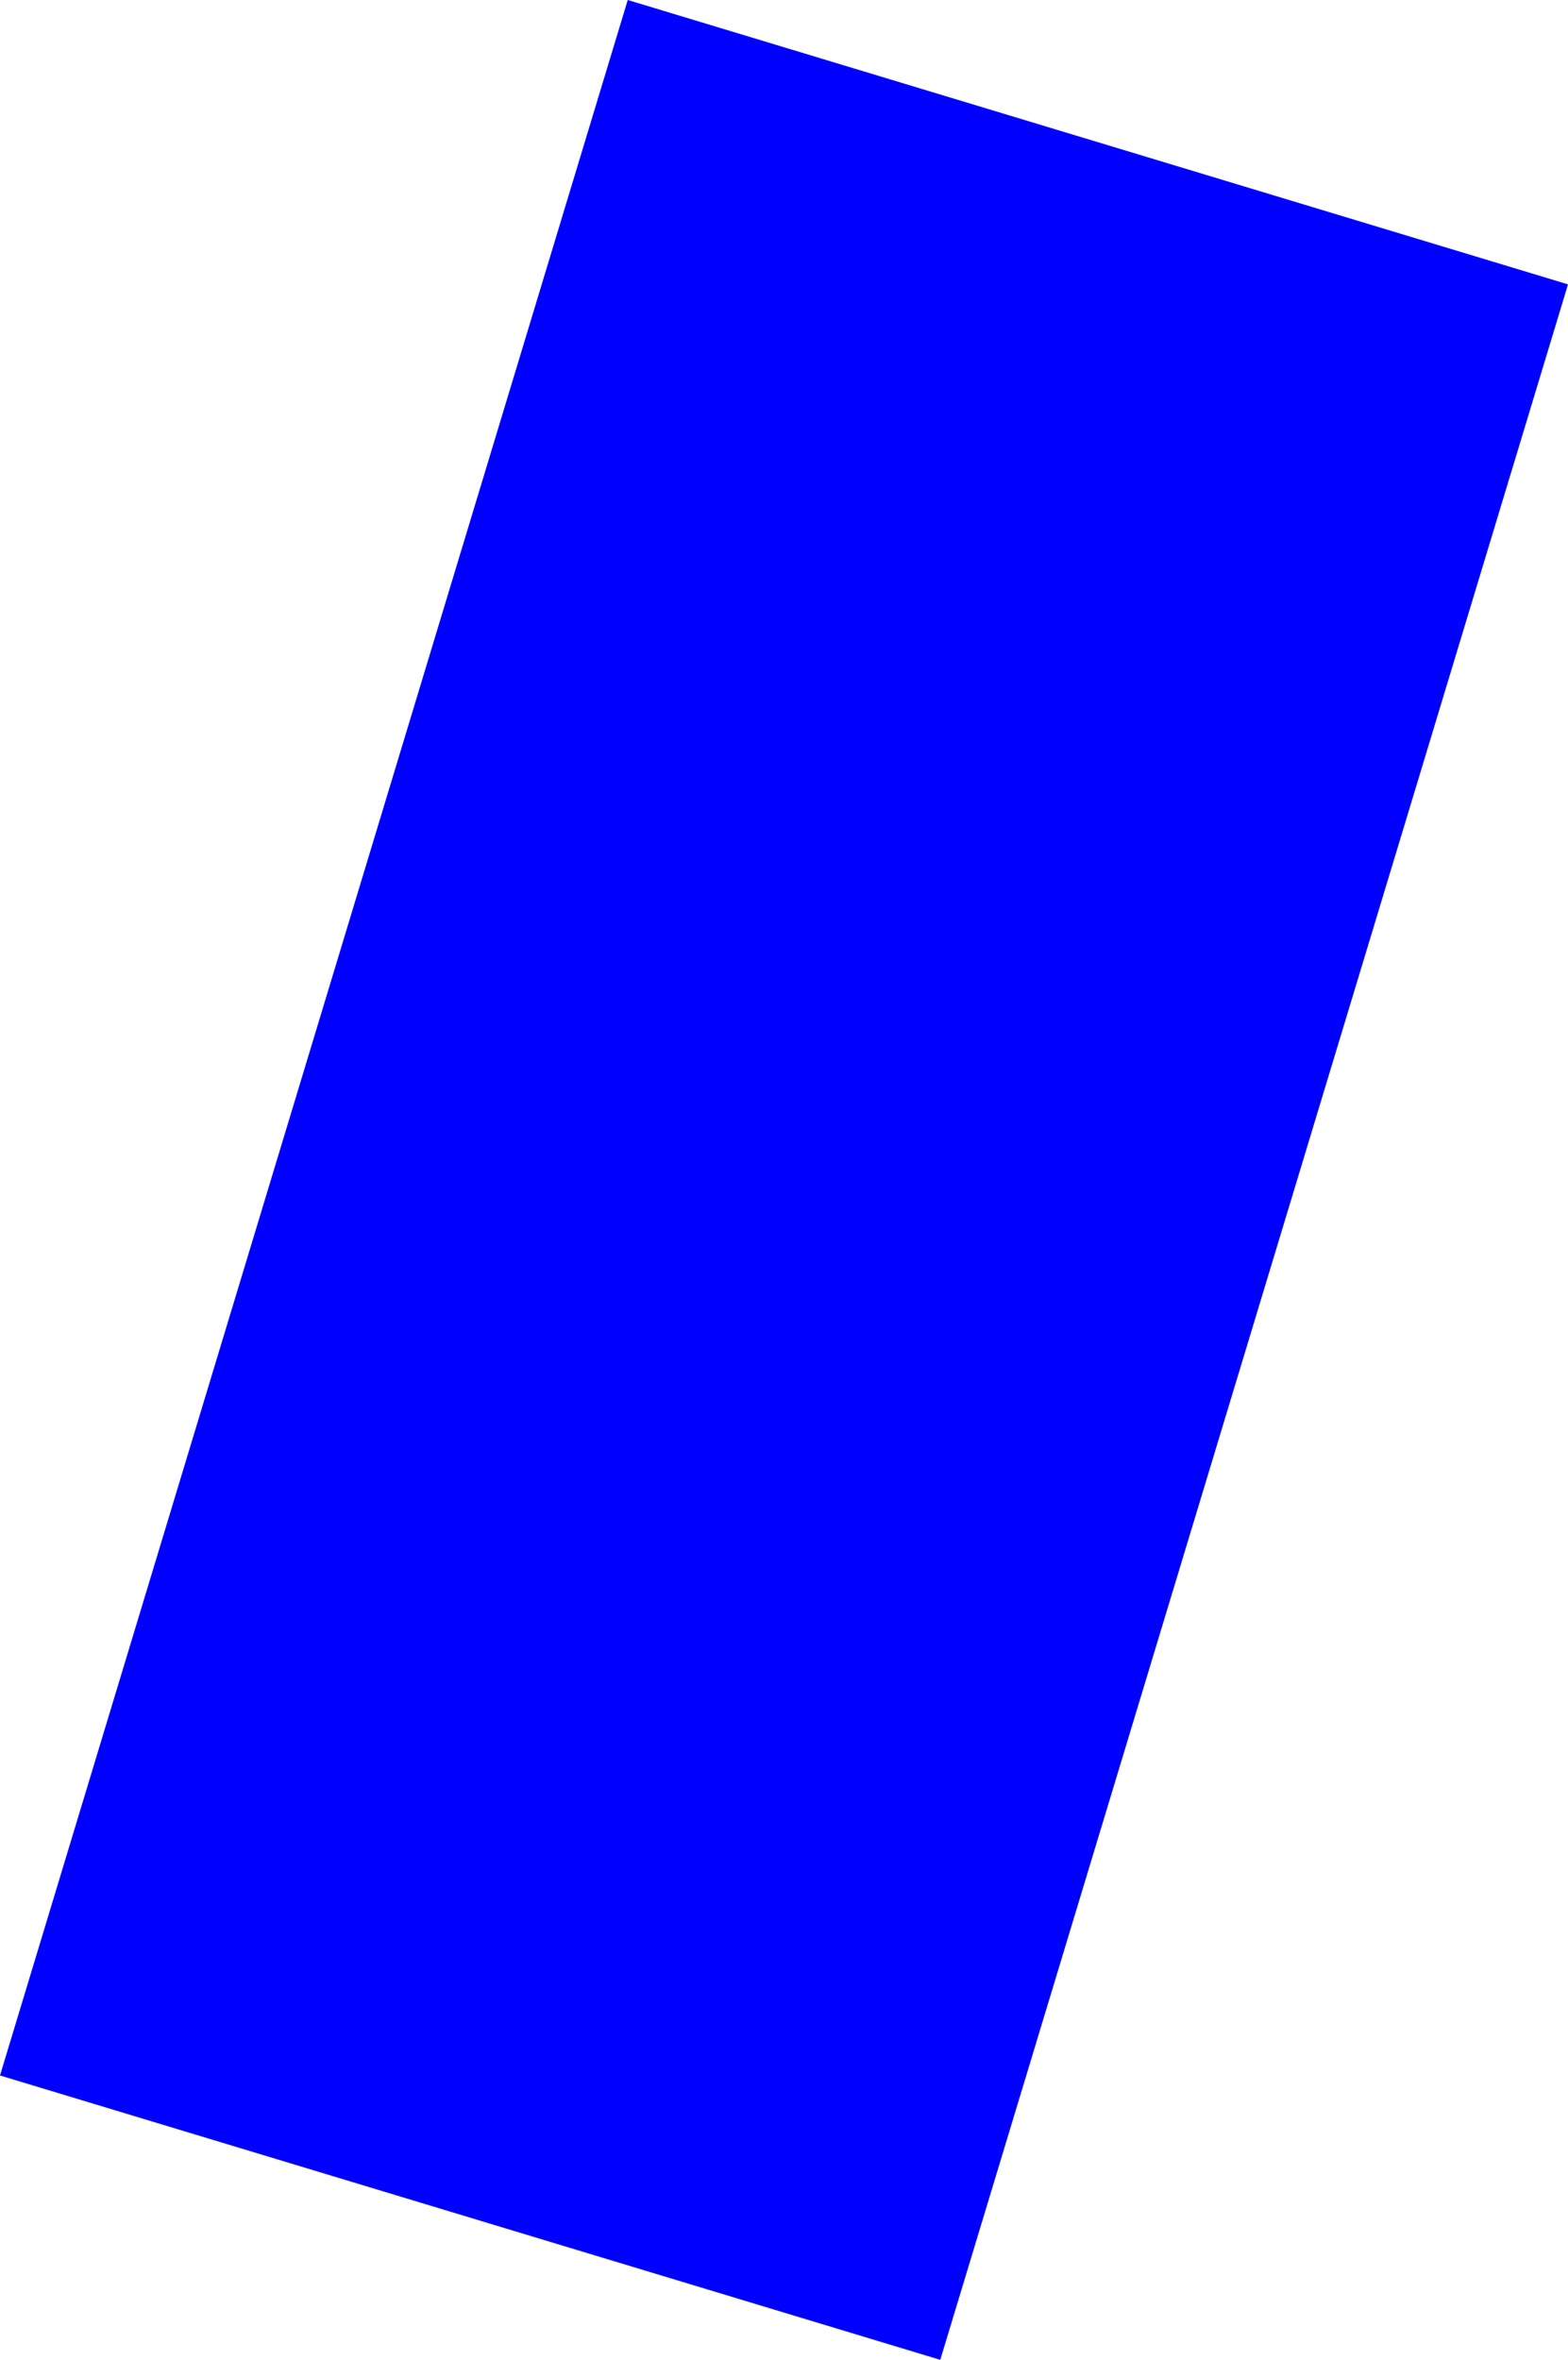 <?xml version="1.0" encoding="UTF-8" standalone="no"?>
<svg xmlns:xlink="http://www.w3.org/1999/xlink" height="87.55px" width="58.2px" xmlns="http://www.w3.org/2000/svg">
  <g transform="matrix(1.0, 0.0, 0.0, 1.0, -246.4, -345.05)">
    <path d="M304.6 355.6 L281.3 432.6 246.4 422.05 269.7 345.05 304.6 355.6" fill="#0000ff" fill-rule="evenodd" stroke="none"/>
  </g>
</svg>

